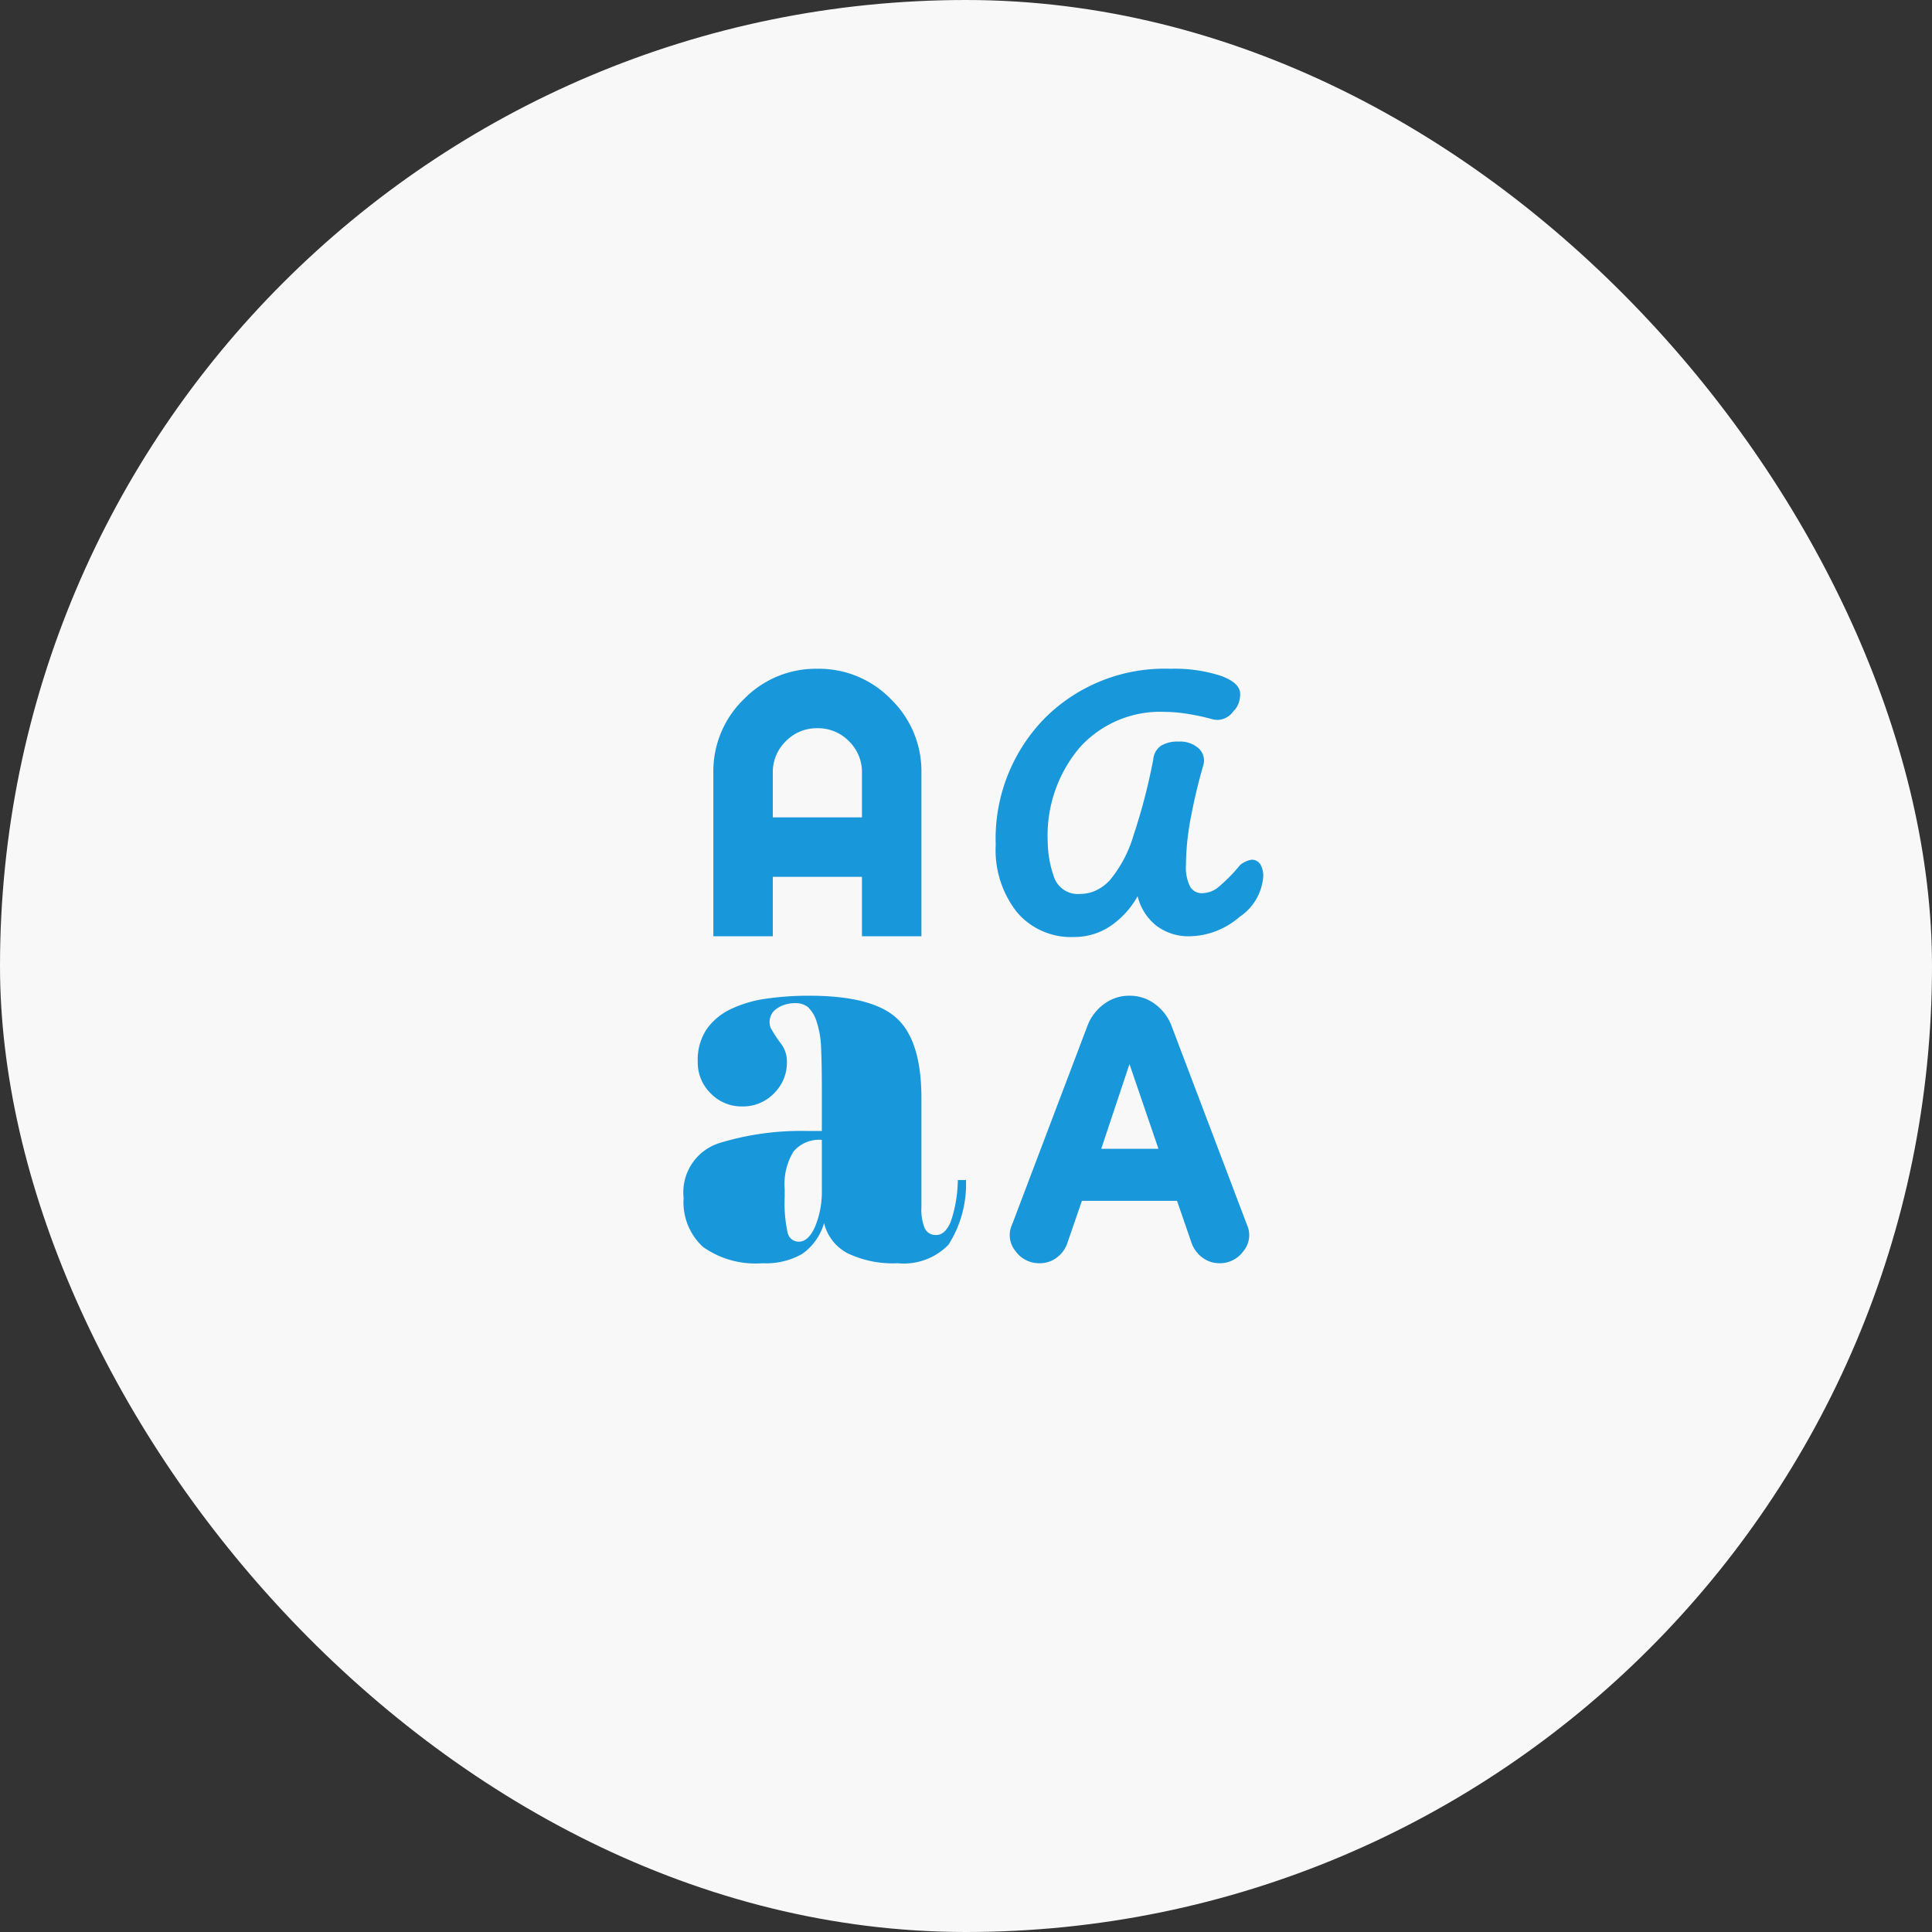 <svg xmlns="http://www.w3.org/2000/svg" width="130" height="130" viewBox="0 0 130 130">
  <rect x="0" y="0" width="130" height="130" fill="#333333" stroke="none"/>
  <g id="グループ_2980" data-name="グループ 2980" transform="translate(-170 -5471)">
    <rect id="長方形_2145" data-name="長方形 2145" width="130" height="130" rx="65" transform="translate(170 5471)" fill="#f8f8f8"/>
    <path id="brand_family_24dp_5F6368_FILL0_wght400_GRAD0_opsz24" d="M85.3-840a6.1,6.1,0,0,1-4-1.1,4.081,4.081,0,0,1-1.3-3.3,3.471,3.471,0,0,1,2.45-3.7,18.755,18.755,0,0,1,5.8-.8H89.3v-2.8q0-1.7-.05-2.775a6.219,6.219,0,0,0-.3-1.775,2.271,2.271,0,0,0-.575-.975,1.311,1.311,0,0,0-.875-.275,2.2,2.2,0,0,0-.825.15,1.832,1.832,0,0,0-.625.4,1.173,1.173,0,0,0-.25.525,1.148,1.148,0,0,0,.05.575,8.451,8.451,0,0,0,.7,1.075,1.965,1.965,0,0,1,.4,1.225,2.893,2.893,0,0,1-.875,2.125,2.893,2.893,0,0,1-2.125.875,2.893,2.893,0,0,1-2.125-.875,2.893,2.893,0,0,1-.875-2.125,3.731,3.731,0,0,1,.6-2.2,4.191,4.191,0,0,1,1.625-1.35,8.108,8.108,0,0,1,2.375-.7,19.837,19.837,0,0,1,2.9-.2q4.25,0,5.9,1.525T96-851.1v7.35a3.288,3.288,0,0,0,.225,1.4.8.8,0,0,0,.775.45q.6,0,.975-.9a9,9,0,0,0,.475-2.8H99a7.6,7.6,0,0,1-1.175,4.35A4.194,4.194,0,0,1,94.4-840a7.047,7.047,0,0,1-3.375-.675A3.116,3.116,0,0,1,89.45-842.7a3.832,3.832,0,0,1-1.475,2.075A4.924,4.924,0,0,1,85.3-840Zm18.65,0a1.947,1.947,0,0,1-1.625-.825,1.679,1.679,0,0,1-.225-1.775l5.1-13.45a3.233,3.233,0,0,1,1.1-1.4A2.8,2.8,0,0,1,110-858a2.8,2.8,0,0,1,1.7.55,3.233,3.233,0,0,1,1.1,1.4l5.1,13.45a1.679,1.679,0,0,1-.225,1.775,1.947,1.947,0,0,1-1.625.825,1.876,1.876,0,0,1-1.1-.35,2.129,2.129,0,0,1-.75-.95l-1-2.9h-6.4l-1,2.9a1.994,1.994,0,0,1-.7.925A1.865,1.865,0,0,1,103.95-840Zm-16.2-1.45q.65,0,1.1-1.025a6.138,6.138,0,0,0,.45-2.475v-3.35a2.252,2.252,0,0,0-1.9.775A4.167,4.167,0,0,0,86.8-845v.55a9.16,9.16,0,0,0,.2,2.4A.756.756,0,0,0,87.75-841.45Zm20.35-6.25h3.85L110-853.4Zm-1.85-14.25a4.765,4.765,0,0,1-3.825-1.675A6.754,6.754,0,0,1,101-868.15a11.589,11.589,0,0,1,3.3-8.525A11.4,11.4,0,0,1,112.75-880a10.1,10.1,0,0,1,3.4.475q1.3.475,1.3,1.225a1.888,1.888,0,0,1-.1.6,1.4,1.4,0,0,1-.35.55,1.4,1.4,0,0,1-.625.5,1.234,1.234,0,0,1-.775.05,14.584,14.584,0,0,0-1.6-.35,10.089,10.089,0,0,0-1.65-.15,7.281,7.281,0,0,0-5.7,2.4,9.159,9.159,0,0,0-2.15,6.35,7.267,7.267,0,0,0,.4,2.3,1.7,1.7,0,0,0,1.8,1.2,2.473,2.473,0,0,0,1.075-.25,2.892,2.892,0,0,0,.925-.7,8.487,8.487,0,0,0,1.575-3,39.776,39.776,0,0,0,1.325-5.1,1.261,1.261,0,0,1,.525-.925,2.15,2.15,0,0,1,1.175-.275,1.861,1.861,0,0,1,1.375.475,1.115,1.115,0,0,1,.275,1.175,38.492,38.492,0,0,0-.875,3.75,17.262,17.262,0,0,0-.275,2.9,2.891,2.891,0,0,0,.275,1.45.9.9,0,0,0,.825.45,1.759,1.759,0,0,0,1.075-.4,11.4,11.4,0,0,0,1.475-1.5,1.677,1.677,0,0,1,.75-.35.673.673,0,0,1,.6.3,1.526,1.526,0,0,1,.2.85,3.587,3.587,0,0,1-1.6,2.7,5.248,5.248,0,0,1-3.35,1.3,3.58,3.58,0,0,1-2.225-.7,3.579,3.579,0,0,1-1.275-2,5.894,5.894,0,0,1-1.85,2.025A4.356,4.356,0,0,1,106.25-861.95ZM82-862v-11a6.744,6.744,0,0,1,2.05-4.95A6.744,6.744,0,0,1,89-880a6.744,6.744,0,0,1,4.95,2.05A6.744,6.744,0,0,1,96-873v11H92v-4H86v4Zm4-8h6v-3a2.893,2.893,0,0,0-.875-2.125A2.893,2.893,0,0,0,89-876a2.893,2.893,0,0,0-2.125.875A2.893,2.893,0,0,0,86-873Z" transform="translate(136 6396)" fill="#1897db"/>
  </g>
</svg>
